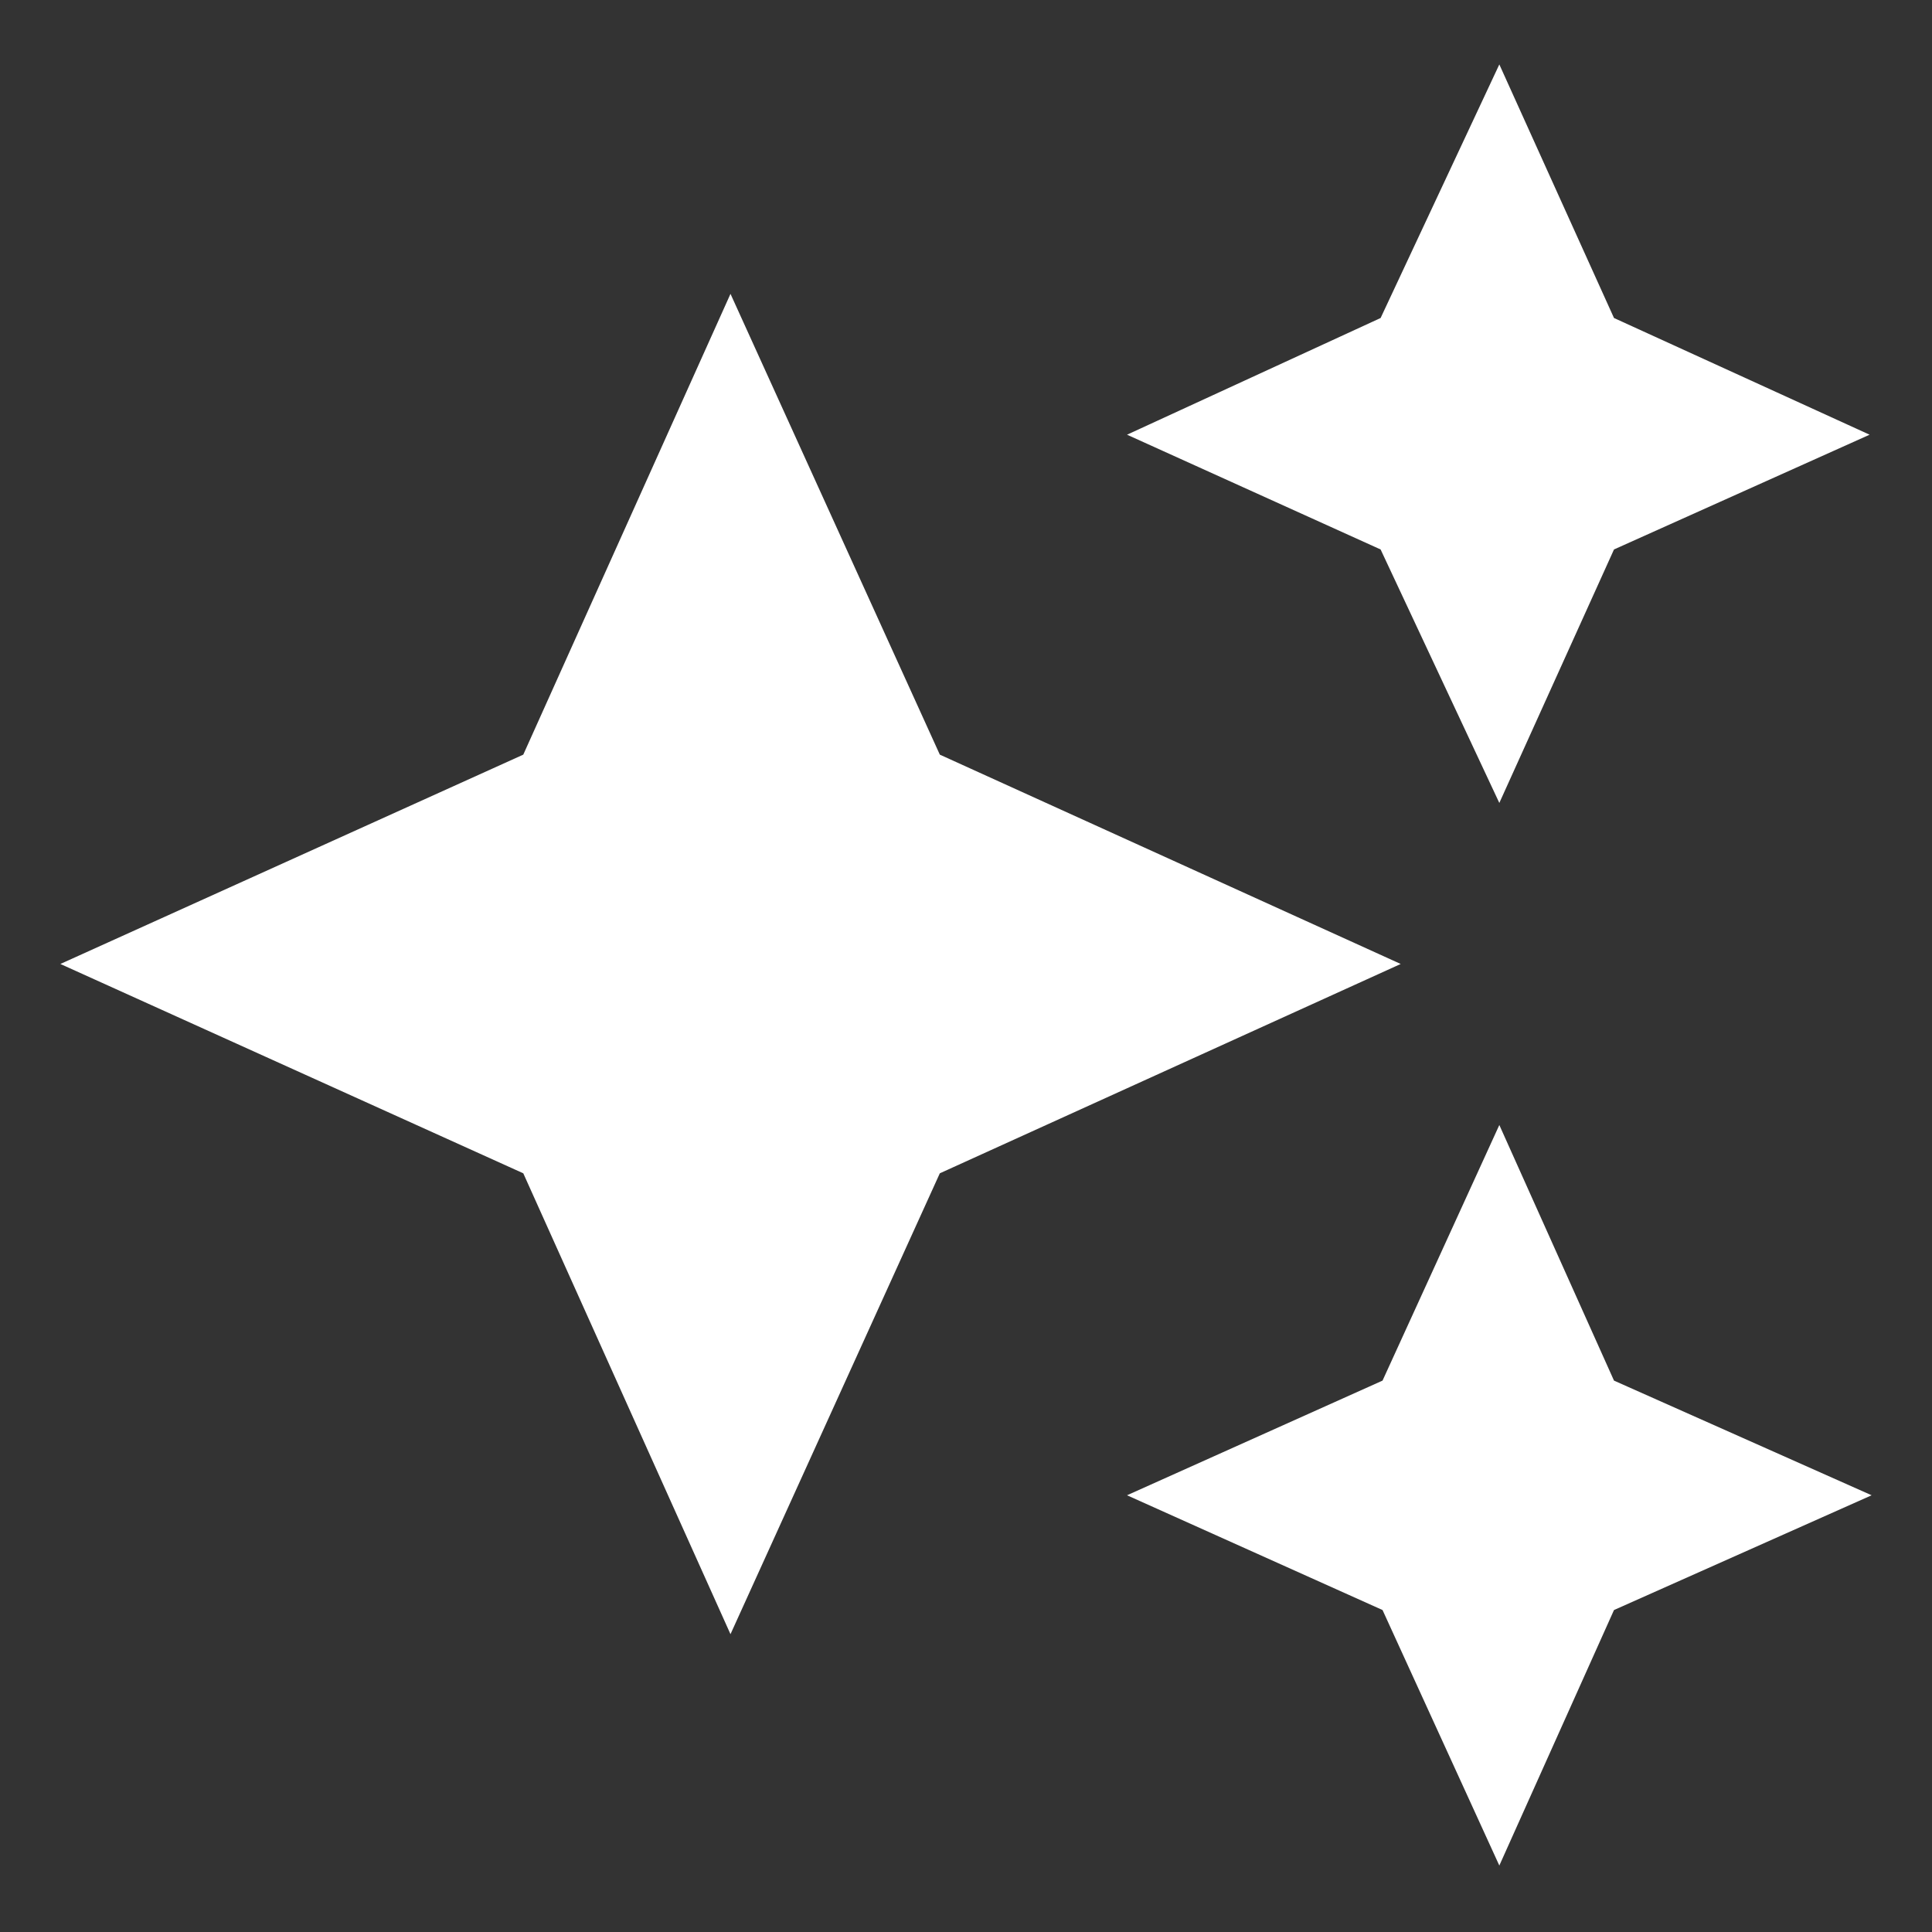<svg width="20" height="20" viewBox="0 0 20 20" fill="none" xmlns="http://www.w3.org/2000/svg">
<rect x="0" y="0" width="20" height="20" fill="#333333" stroke="none"/>
<path d="M15.521 8.312L14.292 5.688L11.667 4.5L14.292 3.292L15.521 0.667L16.708 3.292L19.354 4.5L16.708 5.688L15.521 8.312ZM15.521 19.312L14.312 16.667L11.667 15.479L14.312 14.292L15.521 11.646L16.708 14.292L19.375 15.479L16.708 16.667L15.521 19.312ZM7.562 16.917L5.417 12.146L0.625 9.979L5.417 7.812L7.562 3.042L9.729 7.812L14.5 9.979L9.729 12.146L7.562 16.917Z" fill="white"/>
</svg>

